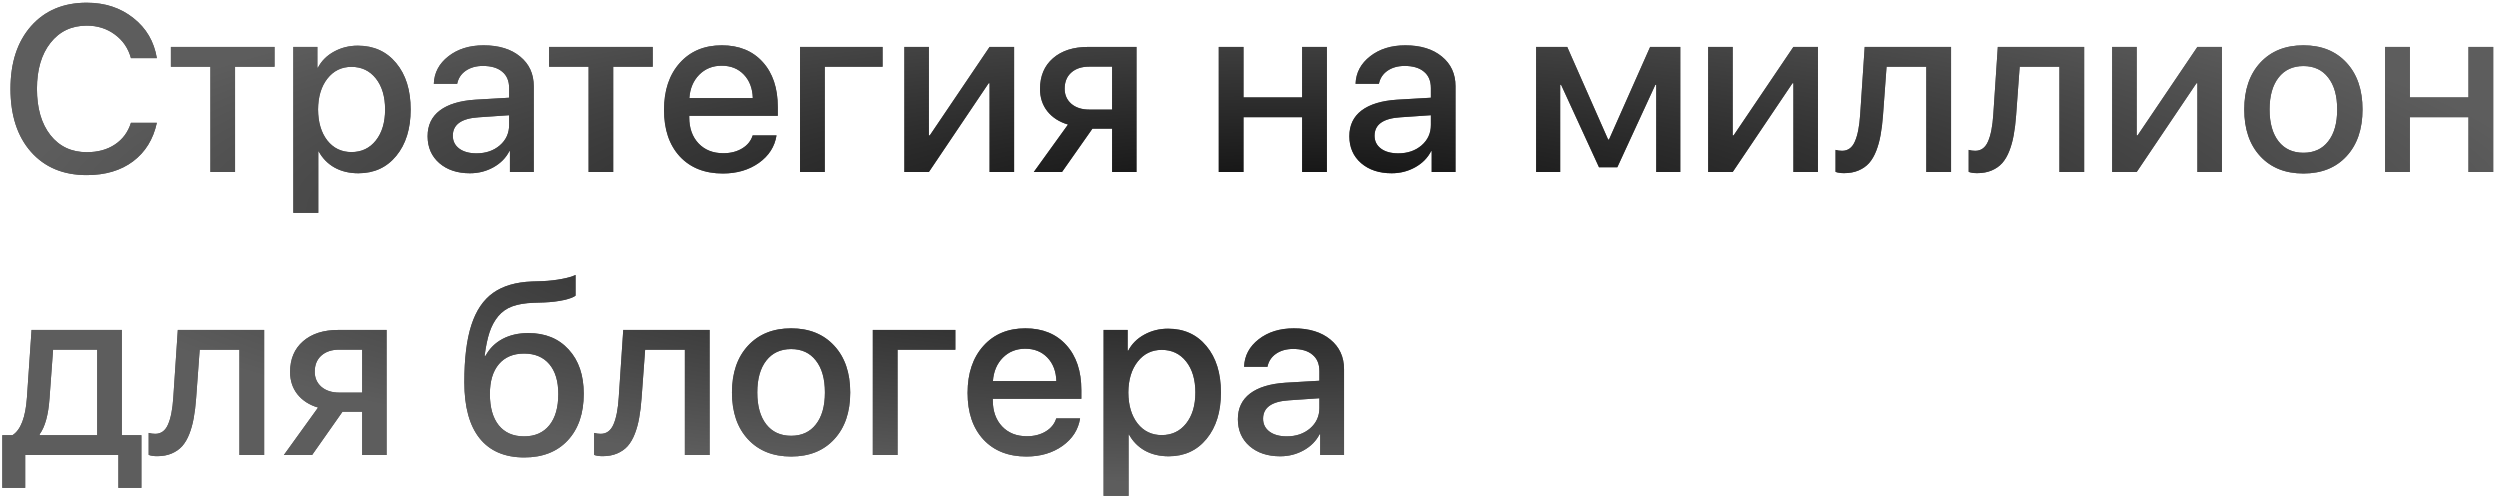 <?xml version="1.0" encoding="UTF-8"?> <svg xmlns="http://www.w3.org/2000/svg" width="318" height="64" viewBox="0 0 318 64" fill="none"> <path d="M11.03 22.273C8.052 22.273 5.688 21.287 3.94 19.314C2.202 17.342 1.333 14.671 1.333 11.302C1.333 7.962 2.207 5.301 3.955 3.318C5.713 1.336 8.071 0.345 11.03 0.345C13.354 0.345 15.332 0.994 16.963 2.293C18.604 3.582 19.6 5.281 19.951 7.391H16.655C16.314 6.141 15.63 5.14 14.604 4.388C13.589 3.636 12.398 3.26 11.03 3.26C9.106 3.26 7.568 3.992 6.416 5.457C5.273 6.912 4.702 8.86 4.702 11.302C4.702 13.773 5.273 15.735 6.416 17.19C7.559 18.636 9.102 19.358 11.045 19.358C12.451 19.358 13.643 19.031 14.619 18.377C15.605 17.723 16.284 16.805 16.655 15.623H19.951C19.492 17.723 18.481 19.358 16.919 20.53C15.366 21.692 13.403 22.273 11.03 22.273ZM34.922 5.97V8.489H29.898V21.878H26.763V8.489H21.738V5.97H34.922ZM45.513 5.809C47.544 5.809 49.17 6.546 50.391 8.021C51.621 9.495 52.236 11.463 52.236 13.924C52.236 16.375 51.626 18.343 50.405 19.827C49.194 21.302 47.588 22.039 45.586 22.039C44.443 22.039 43.438 21.8 42.568 21.321C41.699 20.833 41.025 20.149 40.547 19.27H40.488V27.078H37.31V5.97H40.371V8.606H40.444C40.894 7.747 41.572 7.068 42.48 6.57C43.398 6.062 44.409 5.809 45.513 5.809ZM44.707 19.344C45.996 19.344 47.031 18.851 47.812 17.864C48.594 16.878 48.984 15.565 48.984 13.924C48.984 12.283 48.594 10.97 47.812 9.983C47.031 8.997 45.996 8.504 44.707 8.504C43.447 8.504 42.427 9.002 41.645 9.998C40.864 10.994 40.469 12.303 40.459 13.924C40.469 15.555 40.859 16.868 41.631 17.864C42.412 18.851 43.438 19.344 44.707 19.344ZM60.615 19.505C61.797 19.505 62.783 19.168 63.574 18.494C64.365 17.811 64.761 16.946 64.761 15.901V14.656L60.894 14.92C58.696 15.057 57.598 15.838 57.598 17.264C57.598 17.947 57.871 18.494 58.418 18.904C58.965 19.305 59.697 19.505 60.615 19.505ZM59.766 22.039C58.174 22.039 56.88 21.609 55.884 20.75C54.888 19.881 54.39 18.738 54.39 17.322C54.39 15.935 54.907 14.847 55.942 14.056C56.987 13.265 58.496 12.806 60.469 12.679L64.761 12.43V11.199C64.761 10.291 64.468 9.598 63.882 9.119C63.306 8.631 62.485 8.387 61.421 8.387C60.562 8.387 59.834 8.592 59.238 9.002C58.652 9.412 58.291 9.964 58.154 10.657H55.181C55.23 9.251 55.85 8.084 57.041 7.156C58.232 6.229 59.722 5.765 61.509 5.765C63.452 5.765 65 6.238 66.152 7.186C67.314 8.133 67.895 9.393 67.895 10.965V21.878H64.863V19.227H64.79C64.351 20.086 63.677 20.77 62.769 21.277C61.86 21.785 60.859 22.039 59.766 22.039ZM83.027 5.97V8.489H78.003V21.878H74.868V8.489H69.844V5.97H83.027ZM91.802 8.357C90.659 8.357 89.707 8.738 88.945 9.5C88.193 10.262 87.773 11.253 87.686 12.474H95.757C95.718 11.233 95.337 10.237 94.614 9.485C93.892 8.733 92.954 8.357 91.802 8.357ZM95.742 17.22H98.774C98.55 18.645 97.803 19.812 96.533 20.721C95.264 21.619 93.735 22.068 91.948 22.068C89.644 22.068 87.817 21.346 86.47 19.9C85.132 18.445 84.463 16.473 84.463 13.982C84.463 11.492 85.132 9.5 86.47 8.006C87.808 6.512 89.59 5.765 91.816 5.765C94.004 5.765 95.737 6.473 97.017 7.889C98.296 9.295 98.936 11.204 98.936 13.616V14.729H87.671V14.92C87.671 16.297 88.066 17.405 88.857 18.245C89.648 19.075 90.698 19.49 92.007 19.49C92.935 19.49 93.735 19.285 94.409 18.875C95.083 18.465 95.527 17.913 95.742 17.22ZM112.266 8.489H104.912V21.878H101.763V5.97H112.266V8.489ZM118.154 21.878H115.034V5.97H118.154V17.22H118.271L125.874 5.97H128.994V21.878H125.874V10.584H125.757L118.154 21.878ZM138.545 13.938H141.46V8.475H138.545C137.588 8.475 136.826 8.729 136.26 9.236C135.703 9.734 135.425 10.418 135.425 11.287C135.425 12.068 135.708 12.708 136.274 13.206C136.851 13.694 137.607 13.938 138.545 13.938ZM141.46 21.878V16.37H138.955L135.088 21.878H131.499L135.85 15.843C134.736 15.511 133.862 14.949 133.228 14.158C132.603 13.367 132.29 12.42 132.29 11.316C132.29 9.666 132.842 8.362 133.945 7.405C135.049 6.448 136.533 5.97 138.398 5.97H144.565V21.878H141.46ZM165.63 21.878V14.905H158.174V21.878H155.024V5.97H158.174V12.386H165.63V5.97H168.779V21.878H165.63ZM177.861 19.505C179.043 19.505 180.029 19.168 180.82 18.494C181.611 17.811 182.007 16.946 182.007 15.901V14.656L178.14 14.92C175.942 15.057 174.844 15.838 174.844 17.264C174.844 17.947 175.117 18.494 175.664 18.904C176.211 19.305 176.943 19.505 177.861 19.505ZM177.012 22.039C175.42 22.039 174.126 21.609 173.13 20.75C172.134 19.881 171.636 18.738 171.636 17.322C171.636 15.935 172.153 14.847 173.188 14.056C174.233 13.265 175.742 12.806 177.715 12.679L182.007 12.43V11.199C182.007 10.291 181.714 9.598 181.128 9.119C180.552 8.631 179.731 8.387 178.667 8.387C177.808 8.387 177.08 8.592 176.484 9.002C175.898 9.412 175.537 9.964 175.4 10.657H172.427C172.476 9.251 173.096 8.084 174.287 7.156C175.479 6.229 176.968 5.765 178.755 5.765C180.698 5.765 182.246 6.238 183.398 7.186C184.561 8.133 185.142 9.393 185.142 10.965V21.878H182.109V19.227H182.036C181.597 20.086 180.923 20.77 180.015 21.277C179.106 21.785 178.105 22.039 177.012 22.039ZM198.457 21.878H195.396V5.97H199.351L204.551 17.747H204.668L209.897 5.97H213.735V21.878H210.674V10.789H210.557L205.723 21.277H203.394L198.574 10.789H198.457V21.878ZM220.4 21.878H217.28V5.97H220.4V17.22H220.518L228.12 5.97H231.24V21.878H228.12V10.584H228.003L220.4 21.878ZM239.517 14.671C239.448 15.608 239.346 16.443 239.209 17.176C239.082 17.898 238.896 18.572 238.652 19.197C238.408 19.822 238.105 20.34 237.744 20.75C237.383 21.15 236.934 21.463 236.396 21.688C235.869 21.912 235.259 22.024 234.565 22.024C234.126 22.024 233.765 21.971 233.481 21.863V19.065C233.745 19.144 234.023 19.183 234.316 19.183C235.059 19.183 235.601 18.787 235.942 17.996C236.294 17.205 236.519 16.053 236.616 14.539L237.188 5.97H248.174V21.878H245.024V8.489H239.971L239.517 14.671ZM256.45 14.671C256.382 15.608 256.279 16.443 256.143 17.176C256.016 17.898 255.83 18.572 255.586 19.197C255.342 19.822 255.039 20.34 254.678 20.75C254.316 21.15 253.867 21.463 253.33 21.688C252.803 21.912 252.192 22.024 251.499 22.024C251.06 22.024 250.698 21.971 250.415 21.863V19.065C250.679 19.144 250.957 19.183 251.25 19.183C251.992 19.183 252.534 18.787 252.876 17.996C253.228 17.205 253.452 16.053 253.55 14.539L254.121 5.97H265.107V21.878H261.958V8.489H256.904L256.45 14.671ZM271.787 21.878H268.667V5.97H271.787V17.22H271.904L279.507 5.97H282.627V21.878H279.507V10.584H279.39L271.787 21.878ZM298.477 19.871C297.129 21.336 295.303 22.068 292.998 22.068C290.693 22.068 288.862 21.336 287.505 19.871C286.147 18.406 285.469 16.424 285.469 13.924C285.469 11.434 286.147 9.451 287.505 7.977C288.872 6.502 290.703 5.765 292.998 5.765C295.293 5.765 297.119 6.502 298.477 7.977C299.834 9.441 300.513 11.424 300.513 13.924C300.513 16.424 299.834 18.406 298.477 19.871ZM289.834 17.981C290.596 18.948 291.65 19.432 292.998 19.432C294.346 19.432 295.396 18.948 296.147 17.981C296.909 17.015 297.29 15.662 297.29 13.924C297.29 12.185 296.909 10.833 296.147 9.866C295.396 8.89 294.346 8.401 292.998 8.401C291.65 8.401 290.596 8.89 289.834 9.866C289.072 10.843 288.691 12.195 288.691 13.924C288.691 15.652 289.072 17.005 289.834 17.981ZM313.989 21.878V14.905H306.533V21.878H303.384V5.97H306.533V12.386H313.989V5.97H317.139V21.878H313.989ZM12.363 55.358V44.475H6.753L6.299 50.671C6.152 52.77 5.732 54.294 5.039 55.241V55.358H12.363ZM3.208 62.053H0.293V55.358H1.582C2.637 54.694 3.252 53.088 3.428 50.539L4.014 41.97H15.498V55.358H17.988V62.053H15.059V57.878H3.208V62.053ZM24.946 50.671C24.878 51.608 24.775 52.443 24.639 53.176C24.512 53.898 24.326 54.572 24.082 55.197C23.838 55.822 23.535 56.34 23.174 56.75C22.812 57.15 22.363 57.463 21.826 57.688C21.299 57.912 20.689 58.024 19.995 58.024C19.556 58.024 19.194 57.971 18.911 57.863V55.065C19.175 55.144 19.453 55.183 19.746 55.183C20.488 55.183 21.03 54.787 21.372 53.996C21.724 53.205 21.948 52.053 22.046 50.539L22.617 41.97H33.603V57.878H30.454V44.489H25.4L24.946 50.671ZM43.154 49.938H46.069V44.475H43.154C42.197 44.475 41.435 44.728 40.869 45.236C40.312 45.734 40.034 46.418 40.034 47.287C40.034 48.068 40.317 48.708 40.884 49.206C41.46 49.694 42.217 49.938 43.154 49.938ZM46.069 57.878V52.37H43.565L39.697 57.878H36.108L40.459 51.843C39.346 51.511 38.472 50.949 37.837 50.158C37.212 49.367 36.899 48.42 36.899 47.316C36.899 45.666 37.451 44.362 38.555 43.405C39.658 42.448 41.143 41.97 43.008 41.97H49.175V57.878H46.069ZM66.694 58.185C64.204 58.185 62.31 57.375 61.011 55.754C59.712 54.133 59.062 51.75 59.062 48.605C59.062 45.607 59.36 43.19 59.956 41.355C60.552 39.509 61.475 38.142 62.725 37.253C63.975 36.364 65.625 35.881 67.676 35.803L69.053 35.759C69.893 35.72 70.698 35.627 71.47 35.48C72.251 35.334 72.832 35.163 73.213 34.968V37.605C72.988 37.8 72.5 37.985 71.748 38.161C70.996 38.327 70.156 38.43 69.228 38.469L67.866 38.513C66.792 38.552 65.894 38.703 65.171 38.967C64.448 39.23 63.848 39.65 63.369 40.227C62.9 40.793 62.534 41.472 62.27 42.263C62.007 43.054 61.797 44.055 61.641 45.266H61.758C62.266 44.328 62.988 43.61 63.926 43.112C64.863 42.614 65.957 42.365 67.207 42.365C69.356 42.365 71.064 43.063 72.334 44.46C73.613 45.847 74.253 47.722 74.253 50.085C74.253 52.585 73.574 54.562 72.217 56.018C70.869 57.463 69.028 58.185 66.694 58.185ZM66.665 55.505C68.042 55.505 69.111 55.036 69.873 54.099C70.635 53.161 71.016 51.833 71.016 50.114C71.016 48.483 70.635 47.219 69.873 46.32C69.111 45.422 68.042 44.973 66.665 44.973C65.288 44.973 64.219 45.422 63.457 46.32C62.695 47.219 62.315 48.483 62.315 50.114C62.315 51.833 62.69 53.161 63.442 54.099C64.204 55.036 65.278 55.505 66.665 55.505ZM81.606 50.671C81.538 51.608 81.436 52.443 81.299 53.176C81.172 53.898 80.986 54.572 80.742 55.197C80.498 55.822 80.195 56.34 79.834 56.75C79.473 57.15 79.023 57.463 78.486 57.688C77.959 57.912 77.349 58.024 76.655 58.024C76.216 58.024 75.855 57.971 75.571 57.863V55.065C75.835 55.144 76.113 55.183 76.406 55.183C77.148 55.183 77.69 54.787 78.032 53.996C78.384 53.205 78.608 52.053 78.706 50.539L79.277 41.97H90.264V57.878H87.114V44.489H82.061L81.606 50.671ZM106.113 55.871C104.766 57.336 102.939 58.068 100.635 58.068C98.33 58.068 96.499 57.336 95.142 55.871C93.784 54.406 93.106 52.424 93.106 49.924C93.106 47.434 93.784 45.451 95.142 43.977C96.509 42.502 98.34 41.765 100.635 41.765C102.93 41.765 104.756 42.502 106.113 43.977C107.471 45.441 108.149 47.424 108.149 49.924C108.149 52.424 107.471 54.406 106.113 55.871ZM97.471 53.981C98.232 54.948 99.287 55.432 100.635 55.432C101.982 55.432 103.032 54.948 103.784 53.981C104.546 53.015 104.927 51.662 104.927 49.924C104.927 48.185 104.546 46.833 103.784 45.866C103.032 44.89 101.982 44.401 100.635 44.401C99.287 44.401 98.232 44.89 97.471 45.866C96.709 46.843 96.328 48.195 96.328 49.924C96.328 51.652 96.709 53.005 97.471 53.981ZM121.523 44.489H114.17V57.878H111.021V41.97H121.523V44.489ZM130.415 44.357C129.272 44.357 128.32 44.738 127.559 45.5C126.807 46.262 126.387 47.253 126.299 48.474H134.37C134.331 47.233 133.95 46.237 133.228 45.485C132.505 44.733 131.567 44.357 130.415 44.357ZM134.355 53.22H137.388C137.163 54.645 136.416 55.812 135.146 56.721C133.877 57.619 132.349 58.068 130.562 58.068C128.257 58.068 126.431 57.346 125.083 55.9C123.745 54.445 123.076 52.473 123.076 49.982C123.076 47.492 123.745 45.5 125.083 44.006C126.421 42.512 128.203 41.765 130.43 41.765C132.617 41.765 134.351 42.473 135.63 43.889C136.909 45.295 137.549 47.204 137.549 49.616V50.73H126.284V50.92C126.284 52.297 126.68 53.405 127.471 54.245C128.262 55.075 129.312 55.49 130.62 55.49C131.548 55.49 132.349 55.285 133.022 54.875C133.696 54.465 134.141 53.913 134.355 53.22ZM148.579 41.809C150.61 41.809 152.236 42.546 153.457 44.02C154.688 45.495 155.303 47.463 155.303 49.924C155.303 52.375 154.692 54.343 153.472 55.827C152.261 57.302 150.654 58.039 148.652 58.039C147.51 58.039 146.504 57.8 145.635 57.321C144.766 56.833 144.092 56.149 143.613 55.27H143.555V63.078H140.376V41.97H143.438V44.606H143.511C143.96 43.747 144.639 43.068 145.547 42.57C146.465 42.062 147.476 41.809 148.579 41.809ZM147.773 55.344C149.062 55.344 150.098 54.851 150.879 53.864C151.66 52.878 152.051 51.565 152.051 49.924C152.051 48.283 151.66 46.97 150.879 45.983C150.098 44.997 149.062 44.504 147.773 44.504C146.514 44.504 145.493 45.002 144.712 45.998C143.931 46.994 143.535 48.303 143.525 49.924C143.535 51.555 143.926 52.868 144.697 53.864C145.479 54.851 146.504 55.344 147.773 55.344ZM163.682 55.505C164.863 55.505 165.85 55.168 166.641 54.494C167.432 53.81 167.827 52.946 167.827 51.901V50.656L163.96 50.92C161.763 51.057 160.664 51.838 160.664 53.264C160.664 53.947 160.938 54.494 161.484 54.904C162.031 55.305 162.764 55.505 163.682 55.505ZM162.832 58.039C161.24 58.039 159.946 57.609 158.95 56.75C157.954 55.881 157.456 54.738 157.456 53.322C157.456 51.935 157.974 50.847 159.009 50.056C160.054 49.265 161.562 48.806 163.535 48.679L167.827 48.43V47.199C167.827 46.291 167.534 45.598 166.948 45.119C166.372 44.631 165.552 44.387 164.487 44.387C163.628 44.387 162.9 44.592 162.305 45.002C161.719 45.412 161.357 45.964 161.221 46.657H158.247C158.296 45.251 158.916 44.084 160.107 43.156C161.299 42.228 162.788 41.765 164.575 41.765C166.519 41.765 168.066 42.238 169.219 43.185C170.381 44.133 170.962 45.393 170.962 46.965V57.878H167.93V55.227H167.856C167.417 56.086 166.743 56.77 165.835 57.277C164.927 57.785 163.926 58.039 162.832 58.039Z" fill="#444444"></path> <path d="M11.03 22.273C8.052 22.273 5.688 21.287 3.94 19.314C2.202 17.342 1.333 14.671 1.333 11.302C1.333 7.962 2.207 5.301 3.955 3.318C5.713 1.336 8.071 0.345 11.03 0.345C13.354 0.345 15.332 0.994 16.963 2.293C18.604 3.582 19.6 5.281 19.951 7.391H16.655C16.314 6.141 15.63 5.14 14.604 4.388C13.589 3.636 12.398 3.26 11.03 3.26C9.106 3.26 7.568 3.992 6.416 5.457C5.273 6.912 4.702 8.86 4.702 11.302C4.702 13.773 5.273 15.735 6.416 17.19C7.559 18.636 9.102 19.358 11.045 19.358C12.451 19.358 13.643 19.031 14.619 18.377C15.605 17.723 16.284 16.805 16.655 15.623H19.951C19.492 17.723 18.481 19.358 16.919 20.53C15.366 21.692 13.403 22.273 11.03 22.273ZM34.922 5.97V8.489H29.898V21.878H26.763V8.489H21.738V5.97H34.922ZM45.513 5.809C47.544 5.809 49.17 6.546 50.391 8.021C51.621 9.495 52.236 11.463 52.236 13.924C52.236 16.375 51.626 18.343 50.405 19.827C49.194 21.302 47.588 22.039 45.586 22.039C44.443 22.039 43.438 21.8 42.568 21.321C41.699 20.833 41.025 20.149 40.547 19.27H40.488V27.078H37.31V5.97H40.371V8.606H40.444C40.894 7.747 41.572 7.068 42.48 6.57C43.398 6.062 44.409 5.809 45.513 5.809ZM44.707 19.344C45.996 19.344 47.031 18.851 47.812 17.864C48.594 16.878 48.984 15.565 48.984 13.924C48.984 12.283 48.594 10.97 47.812 9.983C47.031 8.997 45.996 8.504 44.707 8.504C43.447 8.504 42.427 9.002 41.645 9.998C40.864 10.994 40.469 12.303 40.459 13.924C40.469 15.555 40.859 16.868 41.631 17.864C42.412 18.851 43.438 19.344 44.707 19.344ZM60.615 19.505C61.797 19.505 62.783 19.168 63.574 18.494C64.365 17.811 64.761 16.946 64.761 15.901V14.656L60.894 14.92C58.696 15.057 57.598 15.838 57.598 17.264C57.598 17.947 57.871 18.494 58.418 18.904C58.965 19.305 59.697 19.505 60.615 19.505ZM59.766 22.039C58.174 22.039 56.88 21.609 55.884 20.75C54.888 19.881 54.39 18.738 54.39 17.322C54.39 15.935 54.907 14.847 55.942 14.056C56.987 13.265 58.496 12.806 60.469 12.679L64.761 12.43V11.199C64.761 10.291 64.468 9.598 63.882 9.119C63.306 8.631 62.485 8.387 61.421 8.387C60.562 8.387 59.834 8.592 59.238 9.002C58.652 9.412 58.291 9.964 58.154 10.657H55.181C55.23 9.251 55.85 8.084 57.041 7.156C58.232 6.229 59.722 5.765 61.509 5.765C63.452 5.765 65 6.238 66.152 7.186C67.314 8.133 67.895 9.393 67.895 10.965V21.878H64.863V19.227H64.79C64.351 20.086 63.677 20.77 62.769 21.277C61.86 21.785 60.859 22.039 59.766 22.039ZM83.027 5.97V8.489H78.003V21.878H74.868V8.489H69.844V5.97H83.027ZM91.802 8.357C90.659 8.357 89.707 8.738 88.945 9.5C88.193 10.262 87.773 11.253 87.686 12.474H95.757C95.718 11.233 95.337 10.237 94.614 9.485C93.892 8.733 92.954 8.357 91.802 8.357ZM95.742 17.22H98.774C98.55 18.645 97.803 19.812 96.533 20.721C95.264 21.619 93.735 22.068 91.948 22.068C89.644 22.068 87.817 21.346 86.47 19.9C85.132 18.445 84.463 16.473 84.463 13.982C84.463 11.492 85.132 9.5 86.47 8.006C87.808 6.512 89.59 5.765 91.816 5.765C94.004 5.765 95.737 6.473 97.017 7.889C98.296 9.295 98.936 11.204 98.936 13.616V14.729H87.671V14.92C87.671 16.297 88.066 17.405 88.857 18.245C89.648 19.075 90.698 19.49 92.007 19.49C92.935 19.49 93.735 19.285 94.409 18.875C95.083 18.465 95.527 17.913 95.742 17.22ZM112.266 8.489H104.912V21.878H101.763V5.97H112.266V8.489ZM118.154 21.878H115.034V5.97H118.154V17.22H118.271L125.874 5.97H128.994V21.878H125.874V10.584H125.757L118.154 21.878ZM138.545 13.938H141.46V8.475H138.545C137.588 8.475 136.826 8.729 136.26 9.236C135.703 9.734 135.425 10.418 135.425 11.287C135.425 12.068 135.708 12.708 136.274 13.206C136.851 13.694 137.607 13.938 138.545 13.938ZM141.46 21.878V16.37H138.955L135.088 21.878H131.499L135.85 15.843C134.736 15.511 133.862 14.949 133.228 14.158C132.603 13.367 132.29 12.42 132.29 11.316C132.29 9.666 132.842 8.362 133.945 7.405C135.049 6.448 136.533 5.97 138.398 5.97H144.565V21.878H141.46ZM165.63 21.878V14.905H158.174V21.878H155.024V5.97H158.174V12.386H165.63V5.97H168.779V21.878H165.63ZM177.861 19.505C179.043 19.505 180.029 19.168 180.82 18.494C181.611 17.811 182.007 16.946 182.007 15.901V14.656L178.14 14.92C175.942 15.057 174.844 15.838 174.844 17.264C174.844 17.947 175.117 18.494 175.664 18.904C176.211 19.305 176.943 19.505 177.861 19.505ZM177.012 22.039C175.42 22.039 174.126 21.609 173.13 20.75C172.134 19.881 171.636 18.738 171.636 17.322C171.636 15.935 172.153 14.847 173.188 14.056C174.233 13.265 175.742 12.806 177.715 12.679L182.007 12.43V11.199C182.007 10.291 181.714 9.598 181.128 9.119C180.552 8.631 179.731 8.387 178.667 8.387C177.808 8.387 177.08 8.592 176.484 9.002C175.898 9.412 175.537 9.964 175.4 10.657H172.427C172.476 9.251 173.096 8.084 174.287 7.156C175.479 6.229 176.968 5.765 178.755 5.765C180.698 5.765 182.246 6.238 183.398 7.186C184.561 8.133 185.142 9.393 185.142 10.965V21.878H182.109V19.227H182.036C181.597 20.086 180.923 20.77 180.015 21.277C179.106 21.785 178.105 22.039 177.012 22.039ZM198.457 21.878H195.396V5.97H199.351L204.551 17.747H204.668L209.897 5.97H213.735V21.878H210.674V10.789H210.557L205.723 21.277H203.394L198.574 10.789H198.457V21.878ZM220.4 21.878H217.28V5.97H220.4V17.22H220.518L228.12 5.97H231.24V21.878H228.12V10.584H228.003L220.4 21.878ZM239.517 14.671C239.448 15.608 239.346 16.443 239.209 17.176C239.082 17.898 238.896 18.572 238.652 19.197C238.408 19.822 238.105 20.34 237.744 20.75C237.383 21.15 236.934 21.463 236.396 21.688C235.869 21.912 235.259 22.024 234.565 22.024C234.126 22.024 233.765 21.971 233.481 21.863V19.065C233.745 19.144 234.023 19.183 234.316 19.183C235.059 19.183 235.601 18.787 235.942 17.996C236.294 17.205 236.519 16.053 236.616 14.539L237.188 5.97H248.174V21.878H245.024V8.489H239.971L239.517 14.671ZM256.45 14.671C256.382 15.608 256.279 16.443 256.143 17.176C256.016 17.898 255.83 18.572 255.586 19.197C255.342 19.822 255.039 20.34 254.678 20.75C254.316 21.15 253.867 21.463 253.33 21.688C252.803 21.912 252.192 22.024 251.499 22.024C251.06 22.024 250.698 21.971 250.415 21.863V19.065C250.679 19.144 250.957 19.183 251.25 19.183C251.992 19.183 252.534 18.787 252.876 17.996C253.228 17.205 253.452 16.053 253.55 14.539L254.121 5.97H265.107V21.878H261.958V8.489H256.904L256.45 14.671ZM271.787 21.878H268.667V5.97H271.787V17.22H271.904L279.507 5.97H282.627V21.878H279.507V10.584H279.39L271.787 21.878ZM298.477 19.871C297.129 21.336 295.303 22.068 292.998 22.068C290.693 22.068 288.862 21.336 287.505 19.871C286.147 18.406 285.469 16.424 285.469 13.924C285.469 11.434 286.147 9.451 287.505 7.977C288.872 6.502 290.703 5.765 292.998 5.765C295.293 5.765 297.119 6.502 298.477 7.977C299.834 9.441 300.513 11.424 300.513 13.924C300.513 16.424 299.834 18.406 298.477 19.871ZM289.834 17.981C290.596 18.948 291.65 19.432 292.998 19.432C294.346 19.432 295.396 18.948 296.147 17.981C296.909 17.015 297.29 15.662 297.29 13.924C297.29 12.185 296.909 10.833 296.147 9.866C295.396 8.89 294.346 8.401 292.998 8.401C291.65 8.401 290.596 8.89 289.834 9.866C289.072 10.843 288.691 12.195 288.691 13.924C288.691 15.652 289.072 17.005 289.834 17.981ZM313.989 21.878V14.905H306.533V21.878H303.384V5.97H306.533V12.386H313.989V5.97H317.139V21.878H313.989ZM12.363 55.358V44.475H6.753L6.299 50.671C6.152 52.77 5.732 54.294 5.039 55.241V55.358H12.363ZM3.208 62.053H0.293V55.358H1.582C2.637 54.694 3.252 53.088 3.428 50.539L4.014 41.97H15.498V55.358H17.988V62.053H15.059V57.878H3.208V62.053ZM24.946 50.671C24.878 51.608 24.775 52.443 24.639 53.176C24.512 53.898 24.326 54.572 24.082 55.197C23.838 55.822 23.535 56.34 23.174 56.75C22.812 57.15 22.363 57.463 21.826 57.688C21.299 57.912 20.689 58.024 19.995 58.024C19.556 58.024 19.194 57.971 18.911 57.863V55.065C19.175 55.144 19.453 55.183 19.746 55.183C20.488 55.183 21.03 54.787 21.372 53.996C21.724 53.205 21.948 52.053 22.046 50.539L22.617 41.97H33.603V57.878H30.454V44.489H25.4L24.946 50.671ZM43.154 49.938H46.069V44.475H43.154C42.197 44.475 41.435 44.728 40.869 45.236C40.312 45.734 40.034 46.418 40.034 47.287C40.034 48.068 40.317 48.708 40.884 49.206C41.46 49.694 42.217 49.938 43.154 49.938ZM46.069 57.878V52.37H43.565L39.697 57.878H36.108L40.459 51.843C39.346 51.511 38.472 50.949 37.837 50.158C37.212 49.367 36.899 48.42 36.899 47.316C36.899 45.666 37.451 44.362 38.555 43.405C39.658 42.448 41.143 41.97 43.008 41.97H49.175V57.878H46.069ZM66.694 58.185C64.204 58.185 62.31 57.375 61.011 55.754C59.712 54.133 59.062 51.75 59.062 48.605C59.062 45.607 59.36 43.19 59.956 41.355C60.552 39.509 61.475 38.142 62.725 37.253C63.975 36.364 65.625 35.881 67.676 35.803L69.053 35.759C69.893 35.72 70.698 35.627 71.47 35.48C72.251 35.334 72.832 35.163 73.213 34.968V37.605C72.988 37.8 72.5 37.985 71.748 38.161C70.996 38.327 70.156 38.43 69.228 38.469L67.866 38.513C66.792 38.552 65.894 38.703 65.171 38.967C64.448 39.23 63.848 39.65 63.369 40.227C62.9 40.793 62.534 41.472 62.27 42.263C62.007 43.054 61.797 44.055 61.641 45.266H61.758C62.266 44.328 62.988 43.61 63.926 43.112C64.863 42.614 65.957 42.365 67.207 42.365C69.356 42.365 71.064 43.063 72.334 44.46C73.613 45.847 74.253 47.722 74.253 50.085C74.253 52.585 73.574 54.562 72.217 56.018C70.869 57.463 69.028 58.185 66.694 58.185ZM66.665 55.505C68.042 55.505 69.111 55.036 69.873 54.099C70.635 53.161 71.016 51.833 71.016 50.114C71.016 48.483 70.635 47.219 69.873 46.32C69.111 45.422 68.042 44.973 66.665 44.973C65.288 44.973 64.219 45.422 63.457 46.32C62.695 47.219 62.315 48.483 62.315 50.114C62.315 51.833 62.69 53.161 63.442 54.099C64.204 55.036 65.278 55.505 66.665 55.505ZM81.606 50.671C81.538 51.608 81.436 52.443 81.299 53.176C81.172 53.898 80.986 54.572 80.742 55.197C80.498 55.822 80.195 56.34 79.834 56.75C79.473 57.15 79.023 57.463 78.486 57.688C77.959 57.912 77.349 58.024 76.655 58.024C76.216 58.024 75.855 57.971 75.571 57.863V55.065C75.835 55.144 76.113 55.183 76.406 55.183C77.148 55.183 77.69 54.787 78.032 53.996C78.384 53.205 78.608 52.053 78.706 50.539L79.277 41.97H90.264V57.878H87.114V44.489H82.061L81.606 50.671ZM106.113 55.871C104.766 57.336 102.939 58.068 100.635 58.068C98.33 58.068 96.499 57.336 95.142 55.871C93.784 54.406 93.106 52.424 93.106 49.924C93.106 47.434 93.784 45.451 95.142 43.977C96.509 42.502 98.34 41.765 100.635 41.765C102.93 41.765 104.756 42.502 106.113 43.977C107.471 45.441 108.149 47.424 108.149 49.924C108.149 52.424 107.471 54.406 106.113 55.871ZM97.471 53.981C98.232 54.948 99.287 55.432 100.635 55.432C101.982 55.432 103.032 54.948 103.784 53.981C104.546 53.015 104.927 51.662 104.927 49.924C104.927 48.185 104.546 46.833 103.784 45.866C103.032 44.89 101.982 44.401 100.635 44.401C99.287 44.401 98.232 44.89 97.471 45.866C96.709 46.843 96.328 48.195 96.328 49.924C96.328 51.652 96.709 53.005 97.471 53.981ZM121.523 44.489H114.17V57.878H111.021V41.97H121.523V44.489ZM130.415 44.357C129.272 44.357 128.32 44.738 127.559 45.5C126.807 46.262 126.387 47.253 126.299 48.474H134.37C134.331 47.233 133.95 46.237 133.228 45.485C132.505 44.733 131.567 44.357 130.415 44.357ZM134.355 53.22H137.388C137.163 54.645 136.416 55.812 135.146 56.721C133.877 57.619 132.349 58.068 130.562 58.068C128.257 58.068 126.431 57.346 125.083 55.9C123.745 54.445 123.076 52.473 123.076 49.982C123.076 47.492 123.745 45.5 125.083 44.006C126.421 42.512 128.203 41.765 130.43 41.765C132.617 41.765 134.351 42.473 135.63 43.889C136.909 45.295 137.549 47.204 137.549 49.616V50.73H126.284V50.92C126.284 52.297 126.68 53.405 127.471 54.245C128.262 55.075 129.312 55.49 130.62 55.49C131.548 55.49 132.349 55.285 133.022 54.875C133.696 54.465 134.141 53.913 134.355 53.22ZM148.579 41.809C150.61 41.809 152.236 42.546 153.457 44.02C154.688 45.495 155.303 47.463 155.303 49.924C155.303 52.375 154.692 54.343 153.472 55.827C152.261 57.302 150.654 58.039 148.652 58.039C147.51 58.039 146.504 57.8 145.635 57.321C144.766 56.833 144.092 56.149 143.613 55.27H143.555V63.078H140.376V41.97H143.438V44.606H143.511C143.96 43.747 144.639 43.068 145.547 42.57C146.465 42.062 147.476 41.809 148.579 41.809ZM147.773 55.344C149.062 55.344 150.098 54.851 150.879 53.864C151.66 52.878 152.051 51.565 152.051 49.924C152.051 48.283 151.66 46.97 150.879 45.983C150.098 44.997 149.062 44.504 147.773 44.504C146.514 44.504 145.493 45.002 144.712 45.998C143.931 46.994 143.535 48.303 143.525 49.924C143.535 51.555 143.926 52.868 144.697 53.864C145.479 54.851 146.504 55.344 147.773 55.344ZM163.682 55.505C164.863 55.505 165.85 55.168 166.641 54.494C167.432 53.81 167.827 52.946 167.827 51.901V50.656L163.96 50.92C161.763 51.057 160.664 51.838 160.664 53.264C160.664 53.947 160.938 54.494 161.484 54.904C162.031 55.305 162.764 55.505 163.682 55.505ZM162.832 58.039C161.24 58.039 159.946 57.609 158.95 56.75C157.954 55.881 157.456 54.738 157.456 53.322C157.456 51.935 157.974 50.847 159.009 50.056C160.054 49.265 161.562 48.806 163.535 48.679L167.827 48.43V47.199C167.827 46.291 167.534 45.598 166.948 45.119C166.372 44.631 165.552 44.387 164.487 44.387C163.628 44.387 162.9 44.592 162.305 45.002C161.719 45.412 161.357 45.964 161.221 46.657H158.247C158.296 45.251 158.916 44.084 160.107 43.156C161.299 42.228 162.788 41.765 164.575 41.765C166.519 41.765 168.066 42.238 169.219 43.185C170.381 44.133 170.962 45.393 170.962 46.965V57.878H167.93V55.227H167.856C167.417 56.086 166.743 56.77 165.835 57.277C164.927 57.785 163.926 58.039 162.832 58.039Z" fill="url(#paint0_radial_233_613)" fill-opacity="0.85"></path> <defs> <radialGradient id="paint0_radial_233_613" cx="0" cy="0" r="1" gradientUnits="userSpaceOnUse" gradientTransform="translate(163.5 27.308) rotate(90) scale(34.43 163.5)"> <stop></stop> <stop offset="1" stop-color="#626262"></stop> </radialGradient> </defs> </svg> 